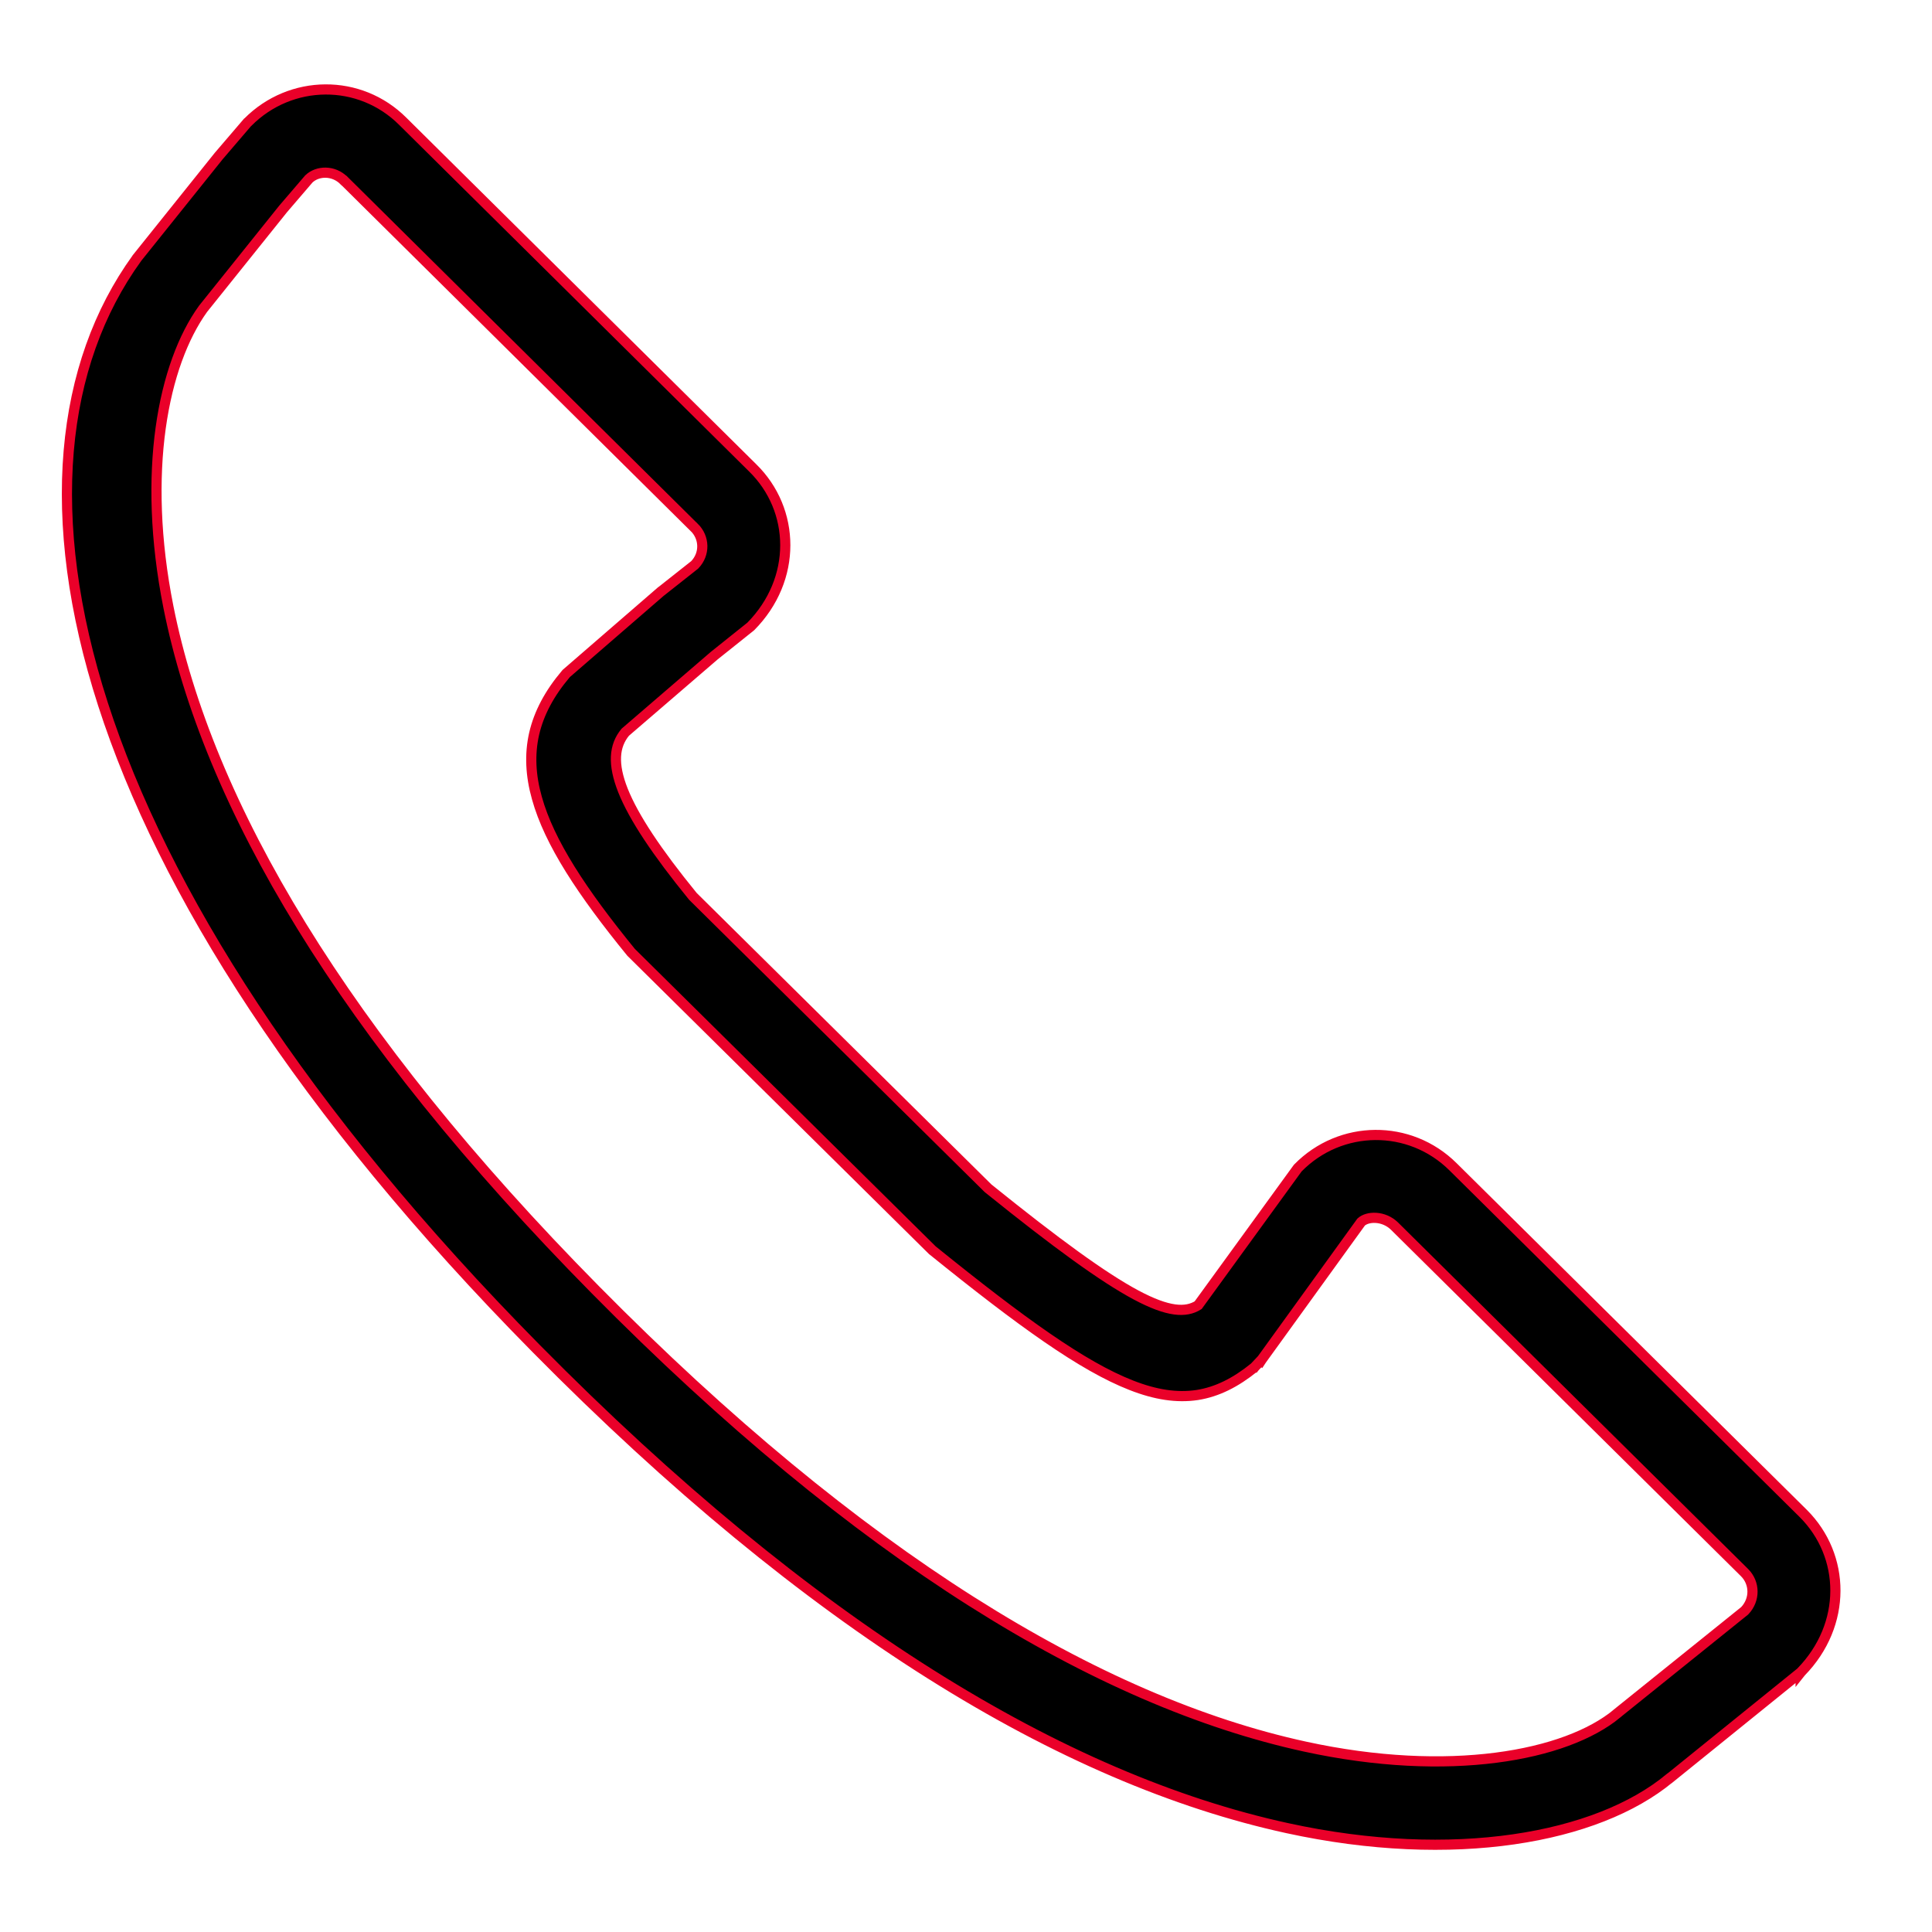 <svg width="19" height="19" viewBox="0 0 19 19" fill="none" xmlns="http://www.w3.org/2000/svg">
<path d="M12.764 11.486L12.764 11.486L12.76 11.491L11.783 12.836C11.662 12.911 11.49 12.905 11.172 12.735C10.849 12.562 10.392 12.23 9.717 11.686L6.814 8.815C6.458 8.378 6.233 8.04 6.127 7.775C6.023 7.513 6.039 7.334 6.149 7.201L7.025 6.447L7.378 6.165L7.378 6.165L7.383 6.161C7.841 5.698 7.825 5.014 7.401 4.6C7.401 4.6 7.401 4.6 7.401 4.6L3.963 1.195C3.963 1.195 3.963 1.195 3.963 1.195C3.54 0.77 2.859 0.777 2.437 1.202L2.437 1.202L2.434 1.204L2.154 1.531L2.154 1.531L2.153 1.532L1.346 2.539L1.346 2.539L1.345 2.541C0.594 3.58 0.422 5.093 1.013 6.926C1.605 8.76 2.96 10.92 5.273 13.262C7.964 15.988 10.451 17.498 12.661 17.979C14.295 18.335 15.705 18.079 16.418 17.489C16.418 17.489 16.419 17.489 16.419 17.489L17.708 16.447L17.708 16.448L17.712 16.443C18.166 15.977 18.152 15.301 17.734 14.884L17.734 14.884L14.29 11.475C13.864 11.052 13.183 11.059 12.764 11.486ZM12.334 13.449L12.335 13.449L12.339 13.444L12.404 13.375L12.405 13.376L12.409 13.37L13.386 12.018C13.417 11.99 13.47 11.973 13.532 11.977C13.595 11.981 13.662 12.007 13.714 12.058L13.714 12.058L17.157 15.466C17.157 15.466 17.157 15.466 17.157 15.466C17.258 15.567 17.263 15.73 17.158 15.841L15.9 16.853L15.9 16.854C15.651 17.059 15.241 17.218 14.711 17.286C14.183 17.354 13.542 17.331 12.835 17.177C10.799 16.734 8.448 15.31 5.856 12.685C3.364 10.161 2.042 7.908 1.656 5.968C1.392 4.641 1.604 3.582 1.997 3.037L2.784 2.055L3.037 1.76C3.123 1.677 3.281 1.673 3.383 1.776L3.383 1.776L3.384 1.776L6.826 5.186L6.827 5.186C6.93 5.287 6.935 5.448 6.832 5.555L6.503 5.815L6.503 5.815L6.501 5.816L5.569 6.623L5.569 6.623L5.564 6.629C5.403 6.819 5.3 7.013 5.253 7.216C5.207 7.419 5.218 7.628 5.28 7.848C5.402 8.287 5.726 8.776 6.206 9.365L6.206 9.365L6.21 9.369L9.17 12.296L9.17 12.296L9.174 12.299C10.044 13.002 10.648 13.437 11.125 13.623C11.364 13.717 11.575 13.749 11.774 13.719C11.972 13.688 12.153 13.595 12.334 13.449Z" fill="black" stroke="#EA0029" stroke-width="0.1"/>
</svg>
